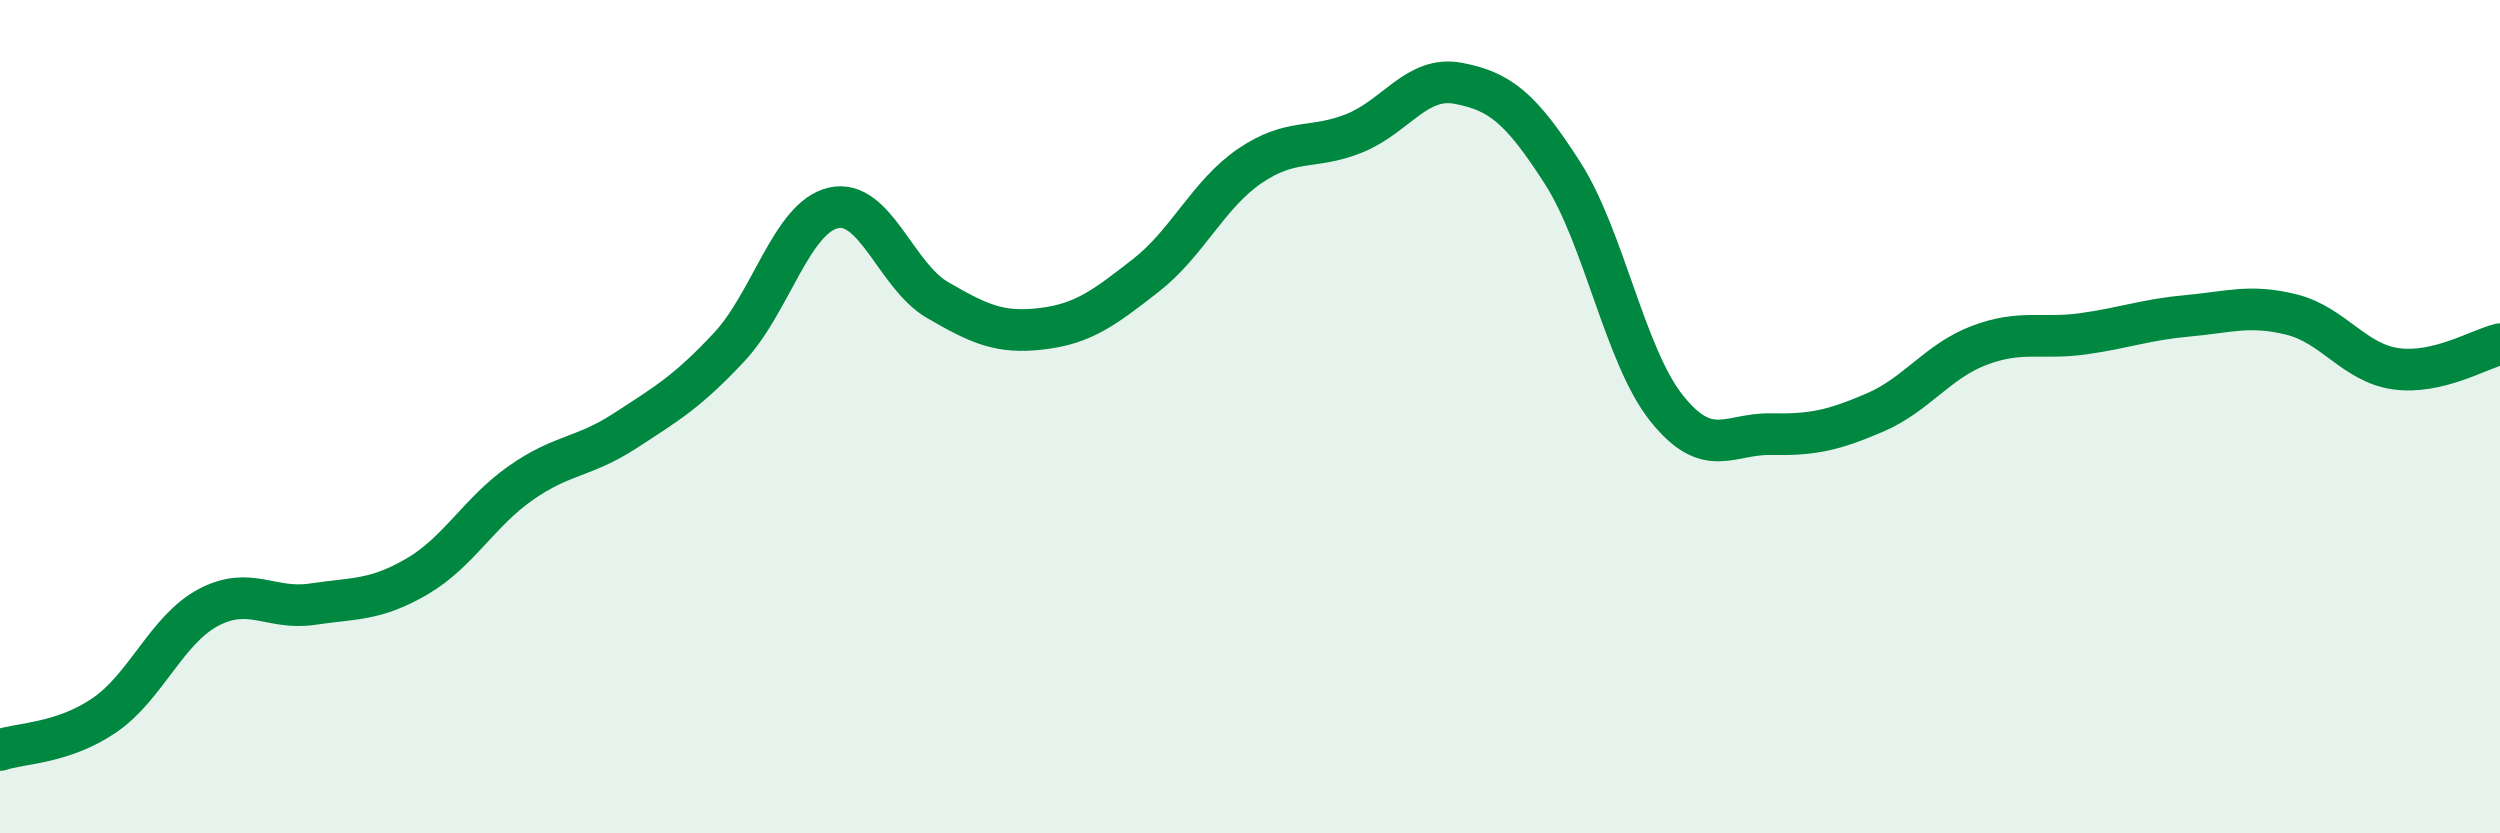 
    <svg width="60" height="20" viewBox="0 0 60 20" xmlns="http://www.w3.org/2000/svg">
      <path
        d="M 0,18 C 0.5,17.83 1.5,17.85 2.5,17.17 C 3.5,16.49 4,15.11 5,14.58 C 6,14.05 6.5,14.65 7.5,14.5 C 8.5,14.35 9,14.42 10,13.84 C 11,13.26 11.5,12.29 12.5,11.59 C 13.5,10.89 14,10.99 15,10.34 C 16,9.69 16.5,9.4 17.5,8.33 C 18.5,7.26 19,5.22 20,4.99 C 21,4.76 21.5,6.62 22.5,7.2 C 23.5,7.78 24,8.01 25,7.89 C 26,7.77 26.5,7.39 27.5,6.61 C 28.5,5.83 29,4.66 30,3.98 C 31,3.3 31.5,3.6 32.5,3.2 C 33.5,2.8 34,1.81 35,2 C 36,2.19 36.5,2.59 37.5,4.15 C 38.5,5.71 39,8.55 40,9.8 C 41,11.05 41.5,10.4 42.5,10.42 C 43.5,10.44 44,10.33 45,9.9 C 46,9.47 46.5,8.67 47.5,8.29 C 48.5,7.91 49,8.15 50,8.01 C 51,7.87 51.5,7.67 52.5,7.58 C 53.5,7.49 54,7.3 55,7.55 C 56,7.8 56.5,8.71 57.5,8.85 C 58.5,8.99 59.5,8.38 60,8.26L60 20L0 20Z"
        fill="#008740"
        opacity="0.1"
        stroke-linecap="round"
        stroke-linejoin="round"
      />
      <path
        d="M 0,18 C 0.5,17.83 1.5,17.85 2.5,17.17 C 3.5,16.49 4,15.11 5,14.58 C 6,14.05 6.5,14.65 7.5,14.5 C 8.5,14.35 9,14.42 10,13.84 C 11,13.26 11.5,12.29 12.5,11.59 C 13.5,10.89 14,10.99 15,10.34 C 16,9.69 16.5,9.4 17.5,8.33 C 18.5,7.26 19,5.22 20,4.99 C 21,4.76 21.5,6.62 22.5,7.2 C 23.5,7.78 24,8.01 25,7.89 C 26,7.77 26.5,7.39 27.5,6.61 C 28.5,5.83 29,4.66 30,3.98 C 31,3.3 31.5,3.6 32.5,3.2 C 33.5,2.8 34,1.81 35,2 C 36,2.19 36.5,2.59 37.5,4.15 C 38.5,5.71 39,8.55 40,9.8 C 41,11.05 41.5,10.4 42.5,10.42 C 43.5,10.44 44,10.33 45,9.9 C 46,9.47 46.5,8.67 47.5,8.29 C 48.5,7.91 49,8.15 50,8.01 C 51,7.87 51.5,7.67 52.5,7.58 C 53.5,7.49 54,7.3 55,7.55 C 56,7.8 56.5,8.71 57.5,8.85 C 58.5,8.99 59.5,8.38 60,8.26"
        stroke="#008740"
        stroke-width="1"
        fill="none"
        stroke-linecap="round"
        stroke-linejoin="round"
      />
    </svg>
  